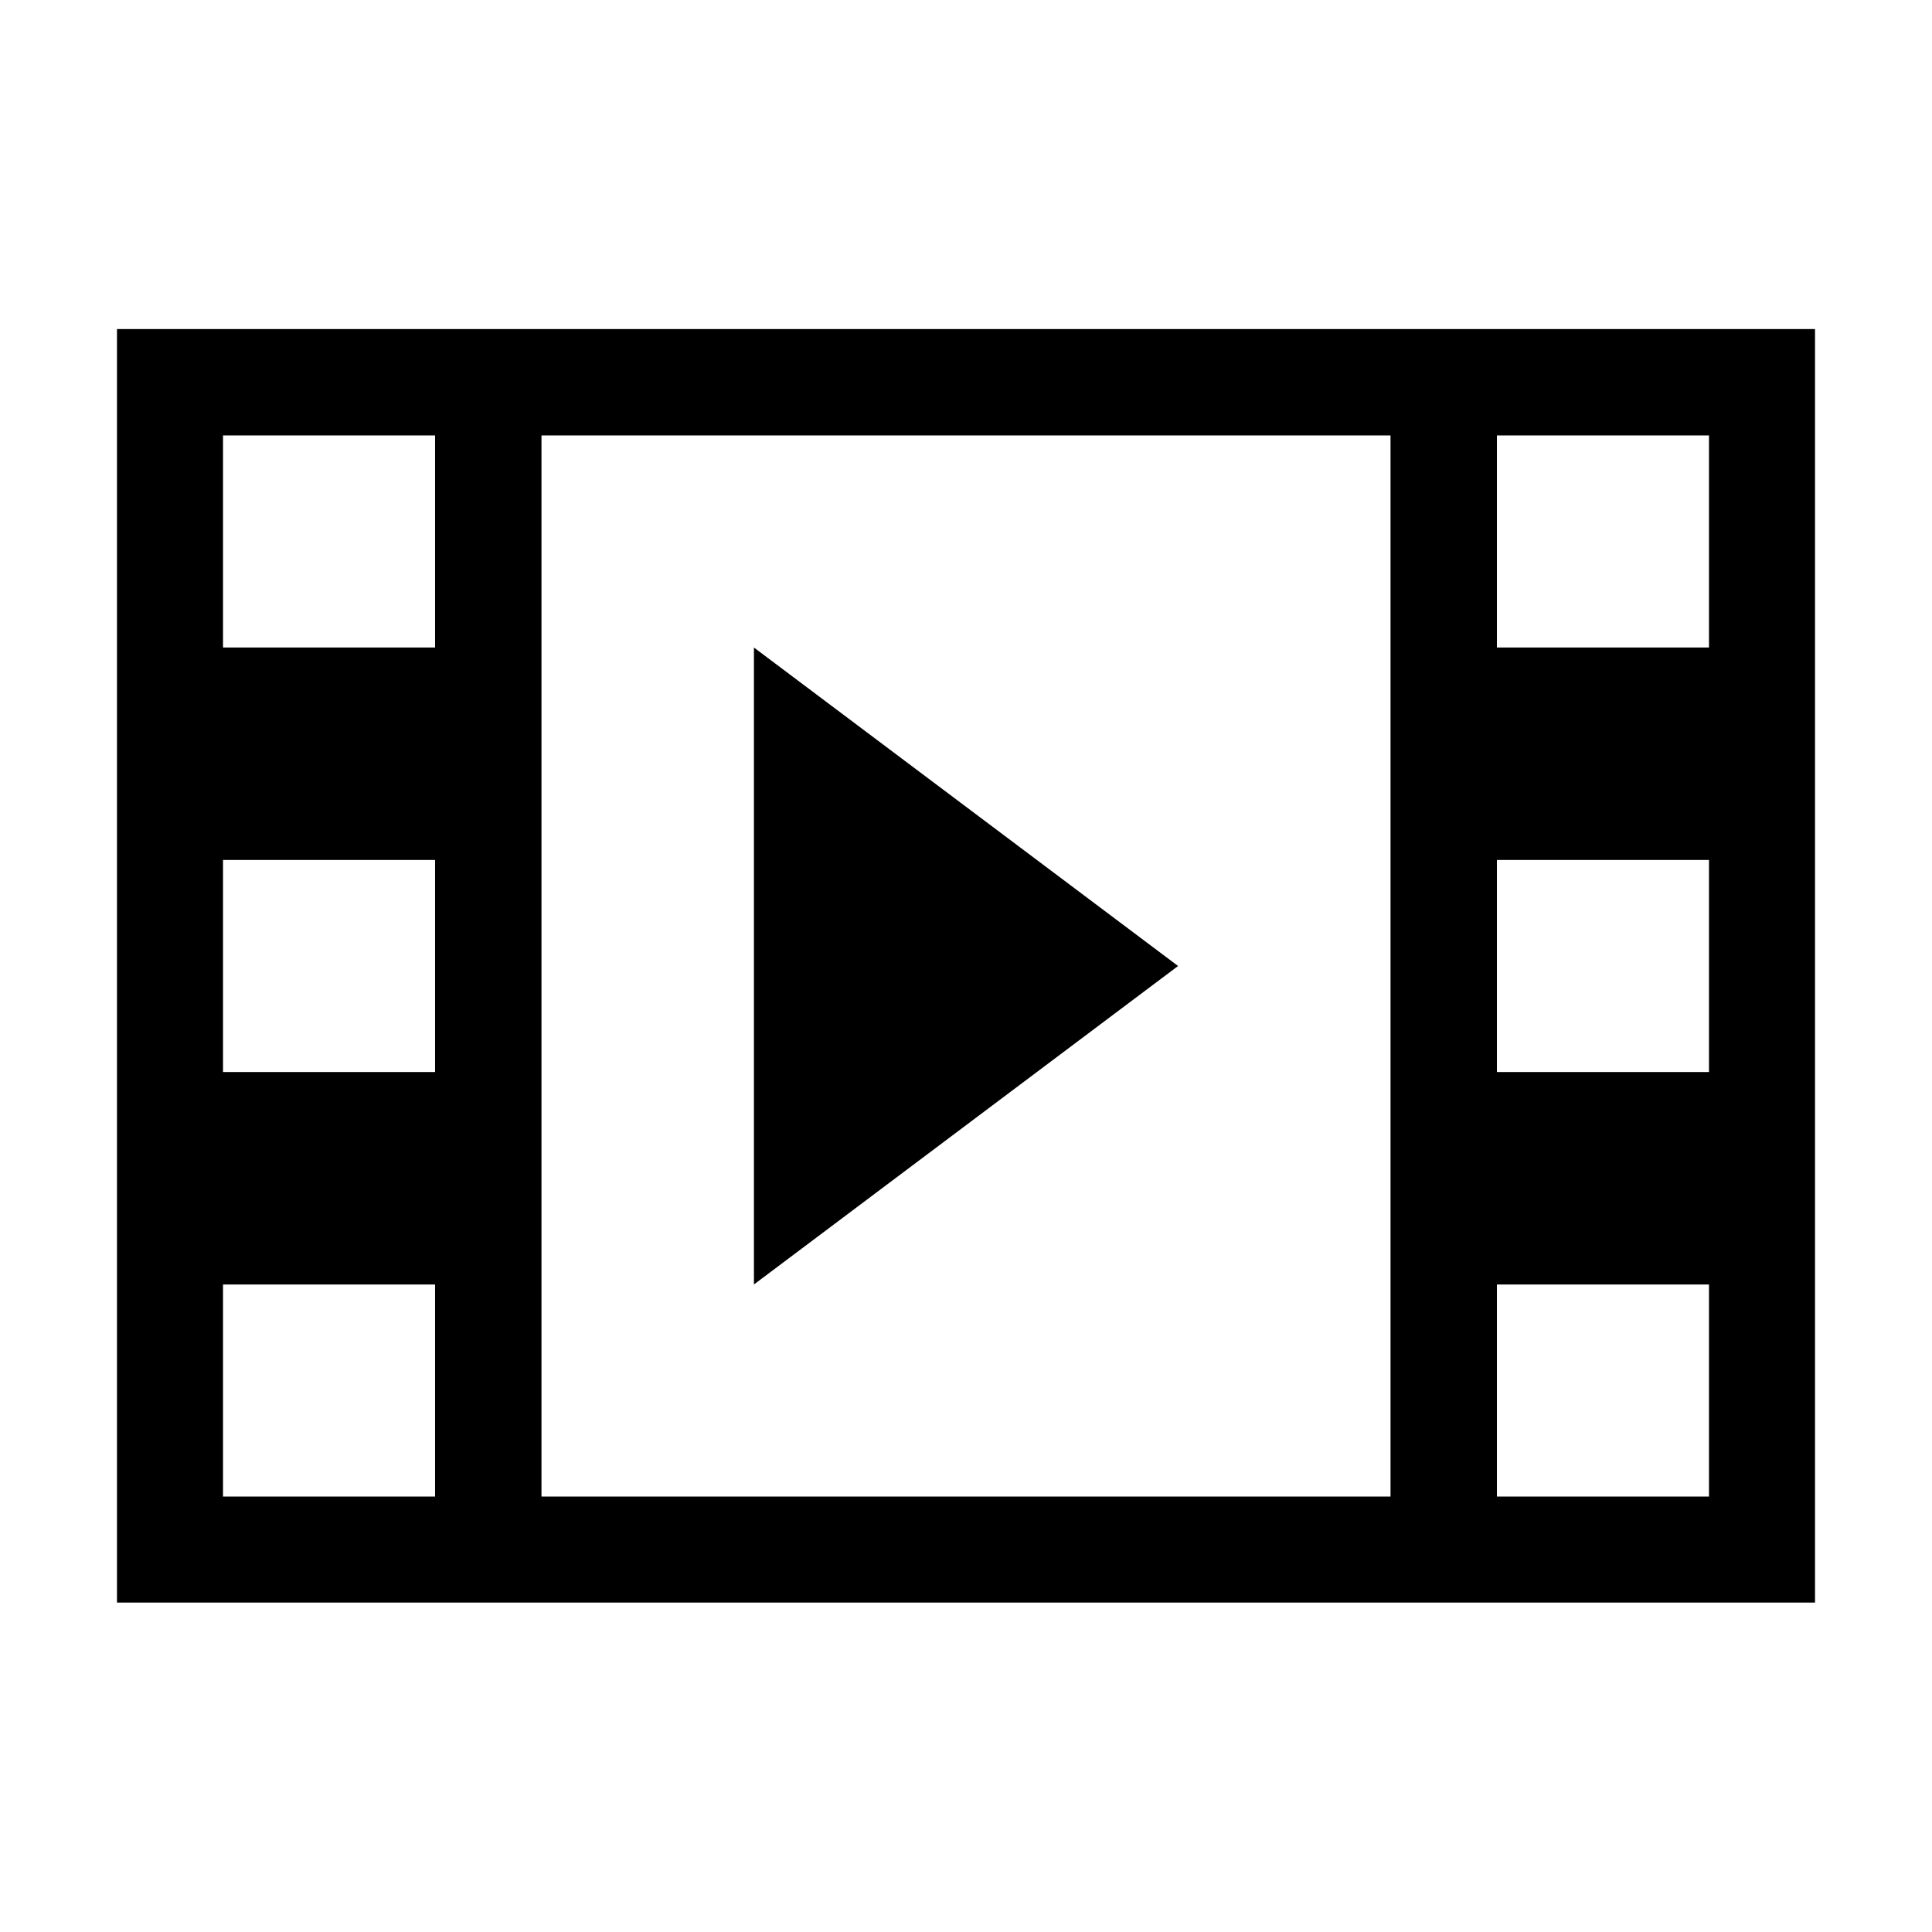 <?xml version="1.0" encoding="utf-8"?>
<!-- Generator: Adobe Illustrator 22.1.0, SVG Export Plug-In . SVG Version: 6.00 Build 0)  -->
<svg version="1.1" id="Layer_1" xmlns="http://www.w3.org/2000/svg" xmlns:xlink="http://www.w3.org/1999/xlink" x="0px" y="0px"
	 viewBox="0 0 512 512" style="enable-background:new 0 0 512 512;" xml:space="preserve">
<g>
	<path d="M31,87.2v337.5h450V87.2H31z M115.4,396.6H59.1v-56.2h56.2V396.6z M115.4,284.1H59.1v-56.2h56.2V284.1z M115.4,171.6H59.1
		v-56.2h56.2V171.6z M368.5,396.6h-225V115.4h225V396.6z M452.9,396.6h-56.2v-56.2h56.2V396.6z M452.9,284.1h-56.2v-56.2h56.2V284.1
		z M452.9,171.6h-56.2v-56.2h56.2V171.6z M199.8,171.6v168.8L312.2,256L199.8,171.6z"/>
</g>
</svg>
